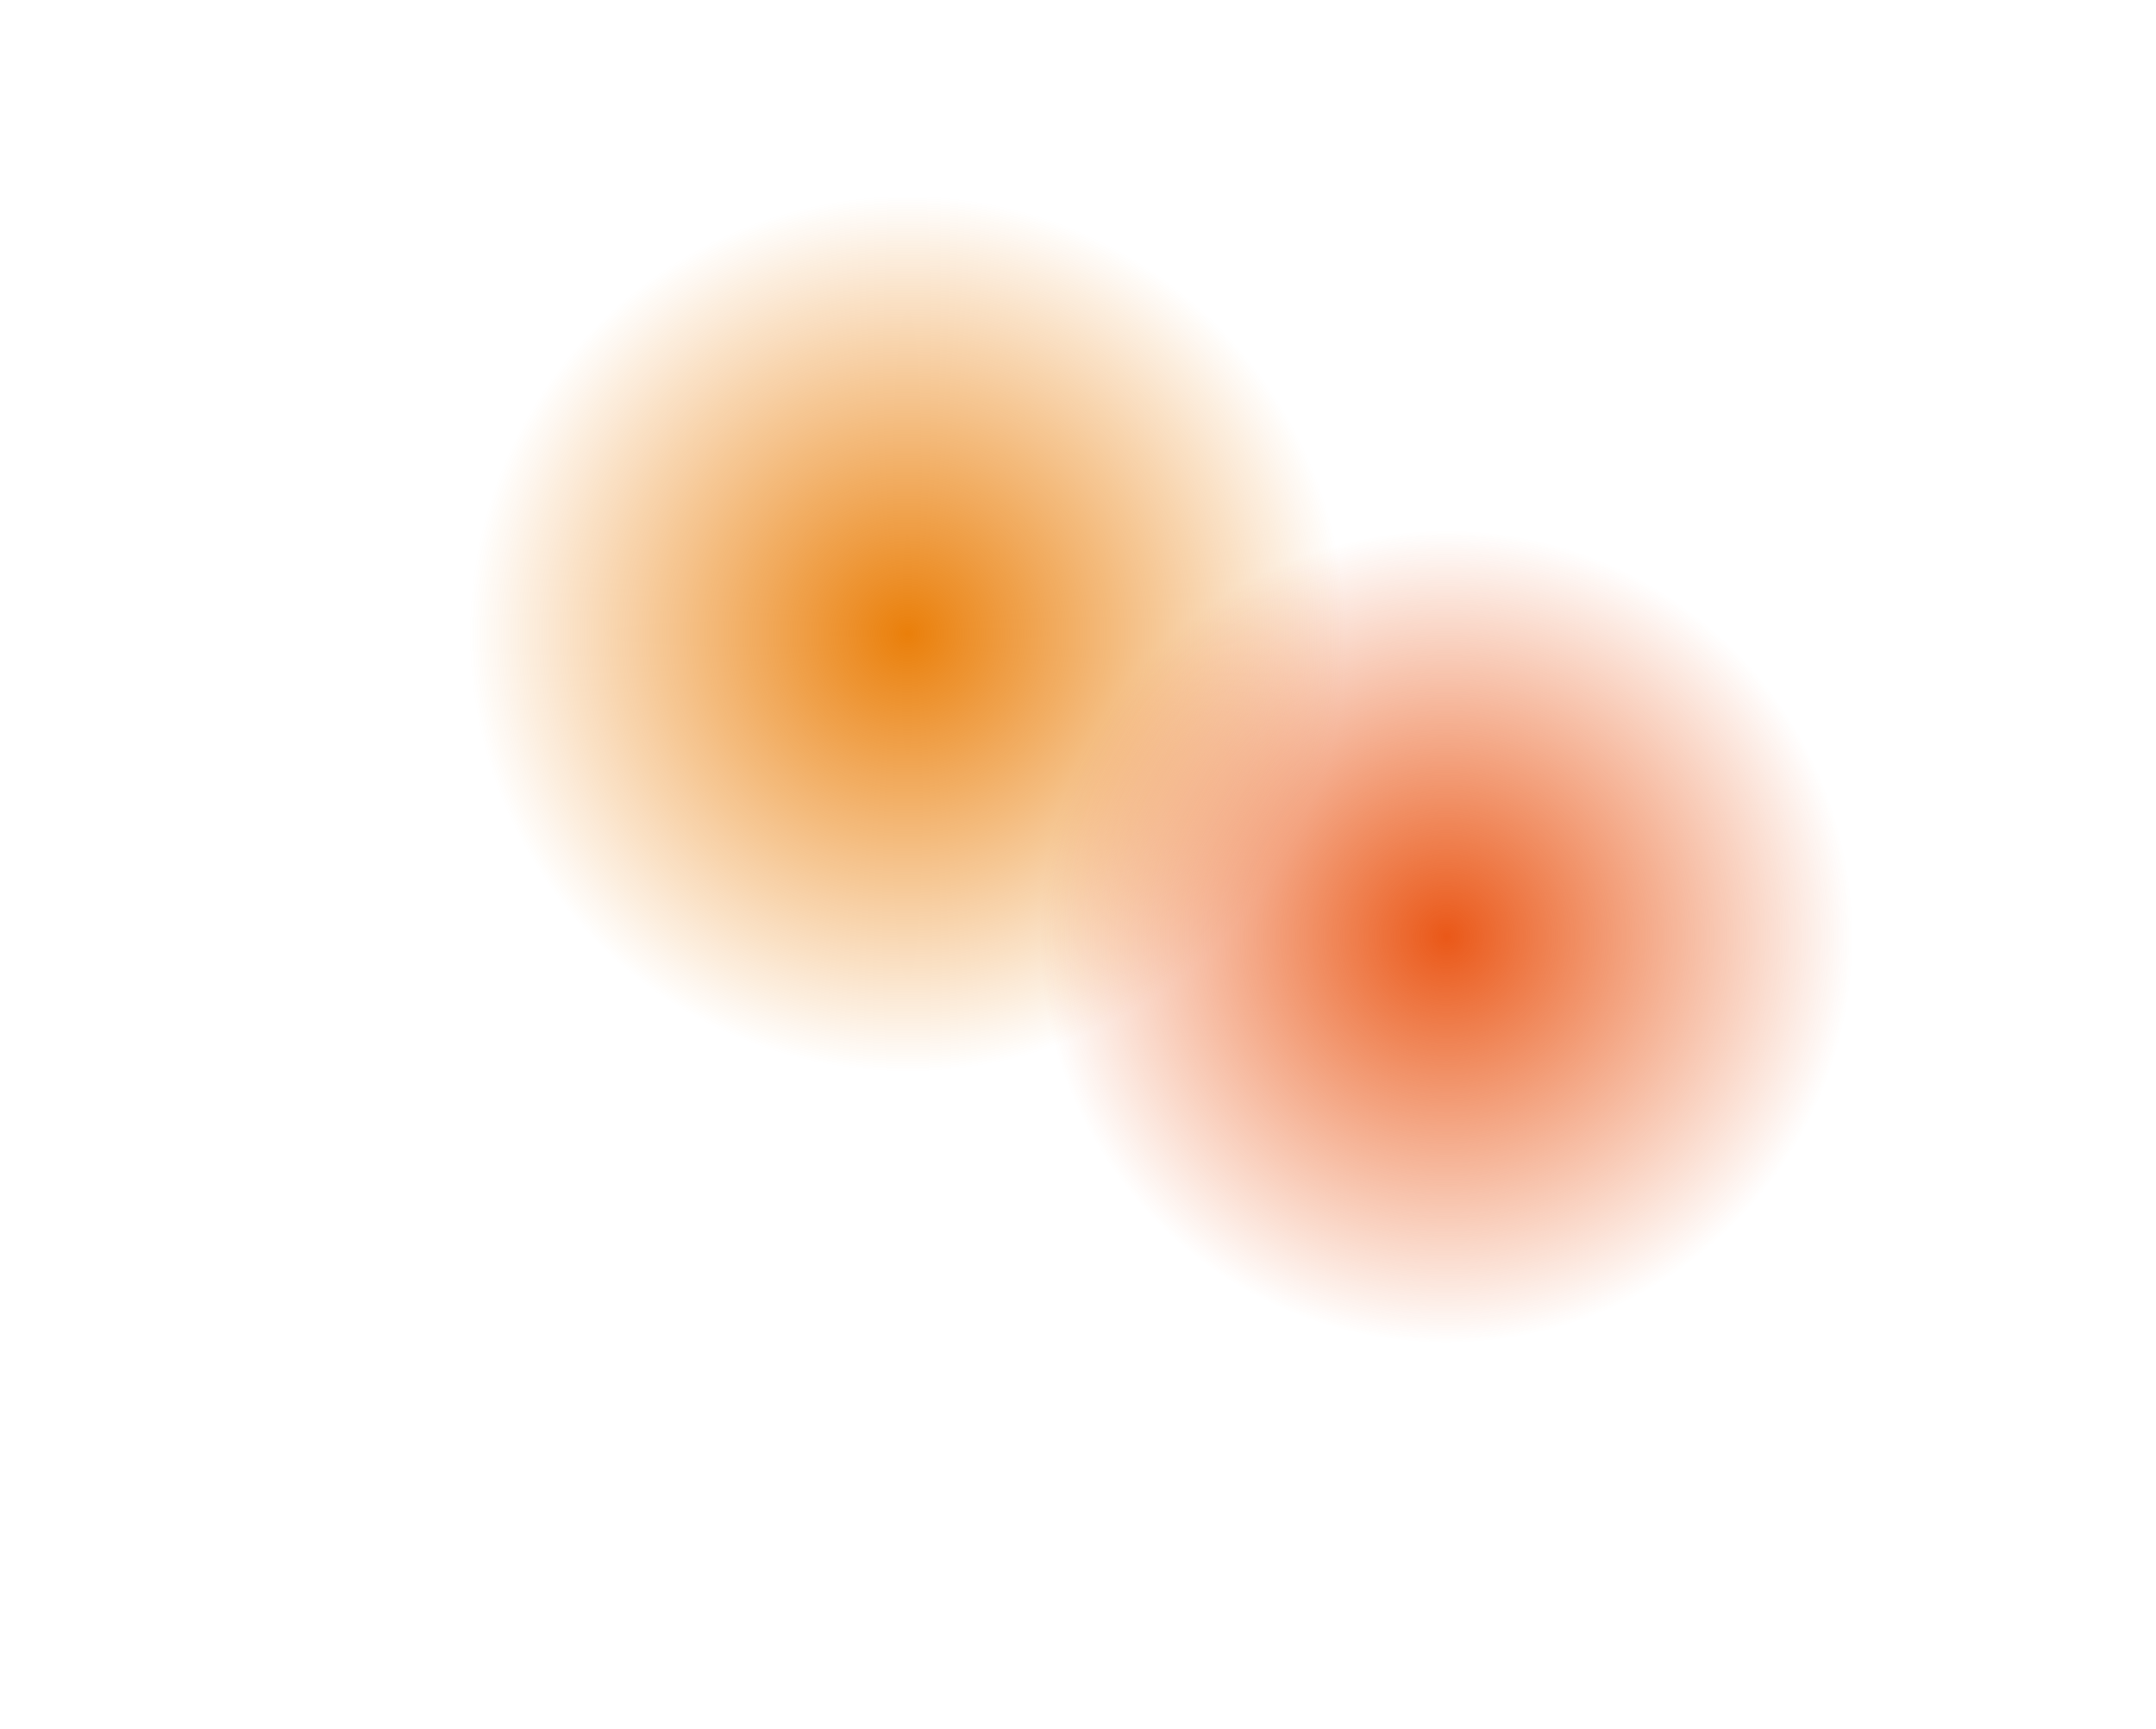 <svg width="954" height="765" viewBox="0 0 954 765" fill="none" xmlns="http://www.w3.org/2000/svg">
<g filter="url(#filter0_f_3681_16)">
<ellipse cx="401.5" cy="280.5" rx="193.5" ry="194.5" fill="url(#paint0_radial_3681_16)"/>
</g>
<g filter="url(#filter1_f_3681_16)">
<ellipse cx="640" cy="414.5" rx="180" ry="179.5" fill="url(#paint1_radial_3681_16)"/>
</g>
<defs>
<filter id="filter0_f_3681_16" x="0.1" y="-121.9" width="802.8" height="804.8" filterUnits="userSpaceOnUse" color-interpolation-filters="sRGB">
<feFlood flood-opacity="0" result="BackgroundImageFix"/>
<feBlend mode="normal" in="SourceGraphic" in2="BackgroundImageFix" result="shape"/>
<feGaussianBlur stdDeviation="103.95" result="effect1_foregroundBlur_3681_16"/>
</filter>
<filter id="filter1_f_3681_16" x="252.1" y="27.1" width="775.8" height="774.8" filterUnits="userSpaceOnUse" color-interpolation-filters="sRGB">
<feFlood flood-opacity="0" result="BackgroundImageFix"/>
<feBlend mode="normal" in="SourceGraphic" in2="BackgroundImageFix" result="shape"/>
<feGaussianBlur stdDeviation="103.95" result="effect1_foregroundBlur_3681_16"/>
</filter>
<radialGradient id="paint0_radial_3681_16" cx="0" cy="0" r="1" gradientUnits="userSpaceOnUse" gradientTransform="translate(401.5 280.5) rotate(90) scale(194.5 193.5)">
<stop stop-color="#EA7F0A"/>
<stop offset="1" stop-color="#EA7F0A" stop-opacity="0"/>
</radialGradient>
<radialGradient id="paint1_radial_3681_16" cx="0" cy="0" r="1" gradientUnits="userSpaceOnUse" gradientTransform="translate(640 414.5) rotate(90) scale(179.5 180)">
<stop stop-color="#EA5818"/>
<stop offset="1" stop-color="#EA5818" stop-opacity="0"/>
</radialGradient>
</defs>
</svg>

